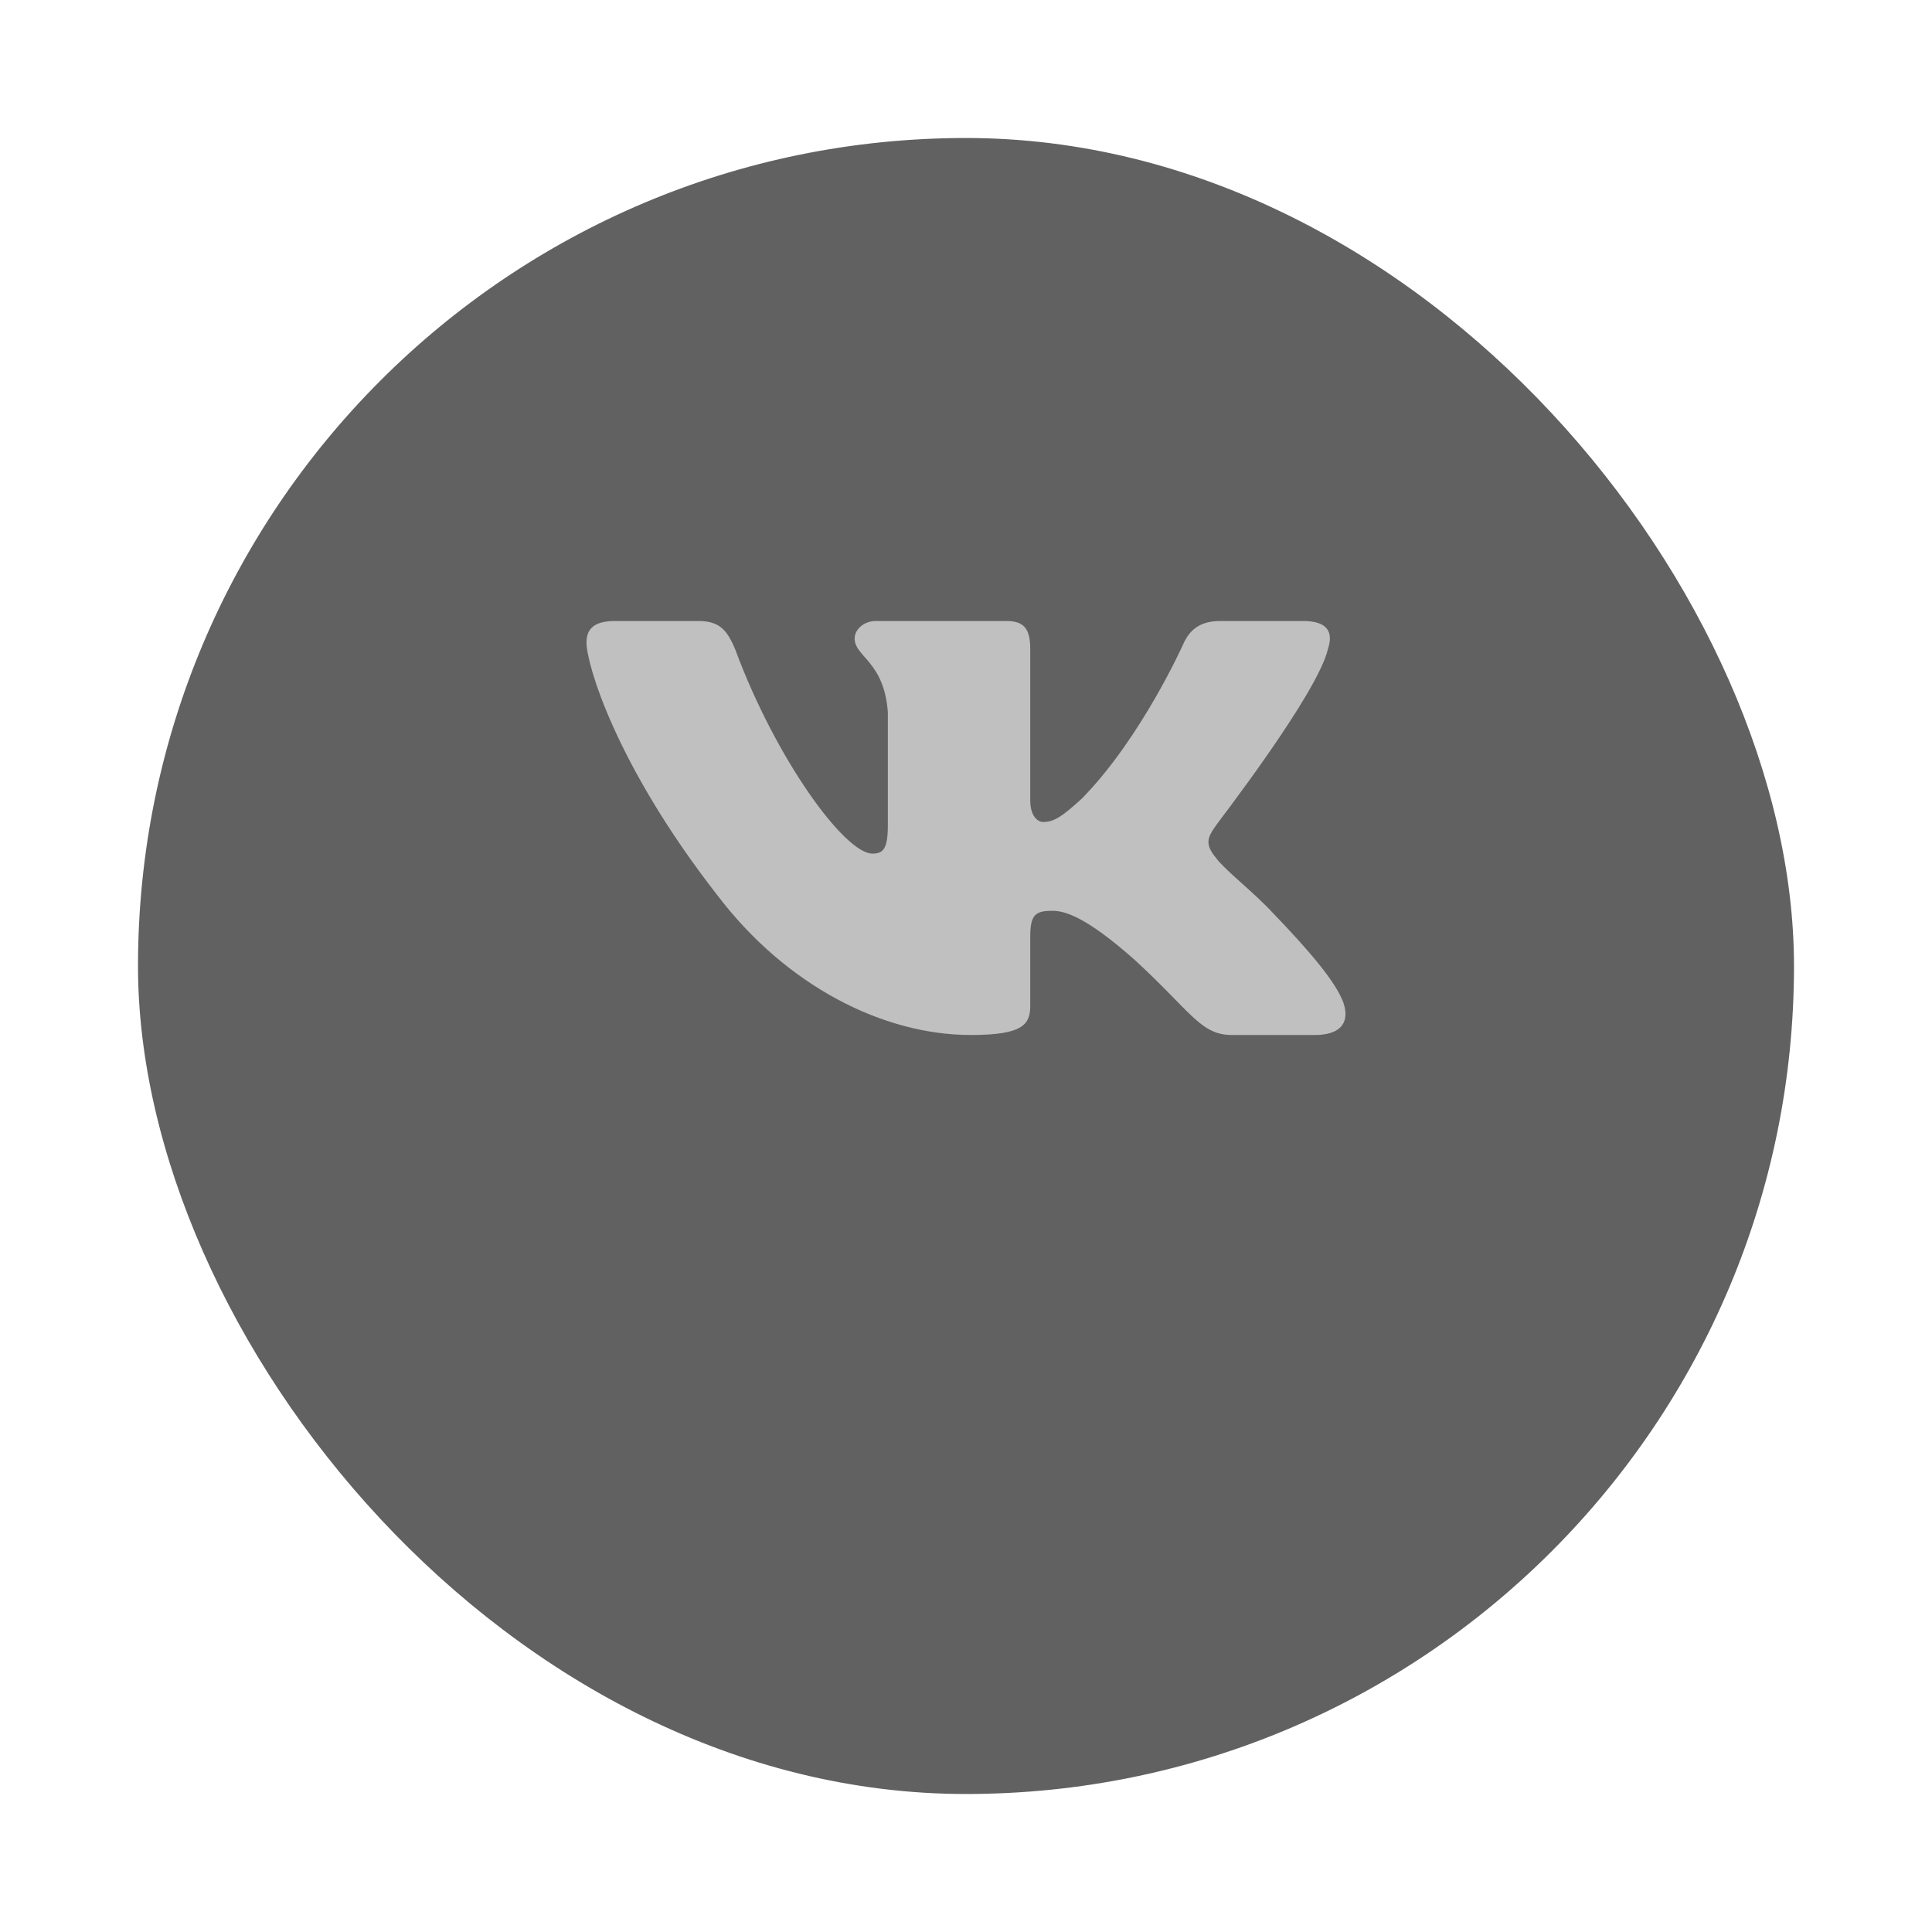 <?xml version="1.0" encoding="UTF-8"?>
<svg xmlns="http://www.w3.org/2000/svg" width="56" height="56" viewBox="0 0 56 56" fill="none">
  <g id="Vkontakte (VK)">
    <g id="Ð½Ðµ Ð°ÐºÑÐ¸Ð²">
      <g id="Rectangle" opacity="0.8" filter="url(#filter0_d_801_560)">
        <rect x="4" width="48" height="48" rx="24" fill="#3A3A3A"></rect>
      </g>
      <path id="Logo" fill-rule="evenodd" clip-rule="evenodd" d="M38.493 18.805C38.648 18.332 38.493 18 37.771 18H35.364C34.745 18 34.47 18.3 34.315 18.632C34.315 18.632 33.094 21.379 31.358 23.147C30.79 23.668 30.549 23.826 30.24 23.826C30.085 23.826 29.862 23.668 29.862 23.195V18.805C29.862 18.237 29.69 18 29.174 18H25.391C25.013 18 24.772 18.268 24.772 18.505C24.772 19.042 25.632 19.168 25.735 20.653V23.905C25.735 24.616 25.597 24.742 25.288 24.742C24.48 24.742 22.485 21.995 21.316 18.837C21.075 18.253 20.852 18 20.233 18H17.825C17.138 18 17 18.3 17 18.632C17 19.216 17.808 22.121 20.8 25.958C22.795 28.579 25.597 30 28.142 30C29.672 30 29.862 29.684 29.862 29.147V27.158C29.862 26.526 29.999 26.4 30.498 26.4C30.859 26.4 31.461 26.558 32.888 27.821C34.522 29.321 34.797 30 35.708 30H38.115C38.803 30 39.147 29.684 38.941 29.068C38.717 28.453 37.943 27.553 36.911 26.479C36.344 25.863 35.502 25.216 35.261 24.884C34.9 24.458 35.003 24.268 35.261 23.905C35.261 23.89 38.201 20.1 38.493 18.805Z" fill="#C0C0C0"></path>
    </g>
  </g>
  <defs>
    <filter id="filter0_d_801_560" x="0" y="0" width="56" height="56" color-interpolation-filters="sRGB">
      <feFlood flood-opacity="0" result="BackgroundImageFix"></feFlood>
      <feColorMatrix in="SourceAlpha" type="matrix" values="0 0 0 0 0 0 0 0 0 0 0 0 0 0 0 0 0 0 127 0" result="hardAlpha"></feColorMatrix>
      <feOffset dy="4"></feOffset>
      <feGaussianBlur stdDeviation="2"></feGaussianBlur>
      <feColorMatrix type="matrix" values="0 0 0 0 0 0 0 0 0 0 0 0 0 0 0 0 0 0 0.15 0"></feColorMatrix>
      <feBlend mode="normal" in2="BackgroundImageFix" result="effect1_dropShadow_801_560"></feBlend>
      <feBlend mode="normal" in="SourceGraphic" in2="effect1_dropShadow_801_560" result="shape"></feBlend>
    </filter>
  </defs>
</svg>
